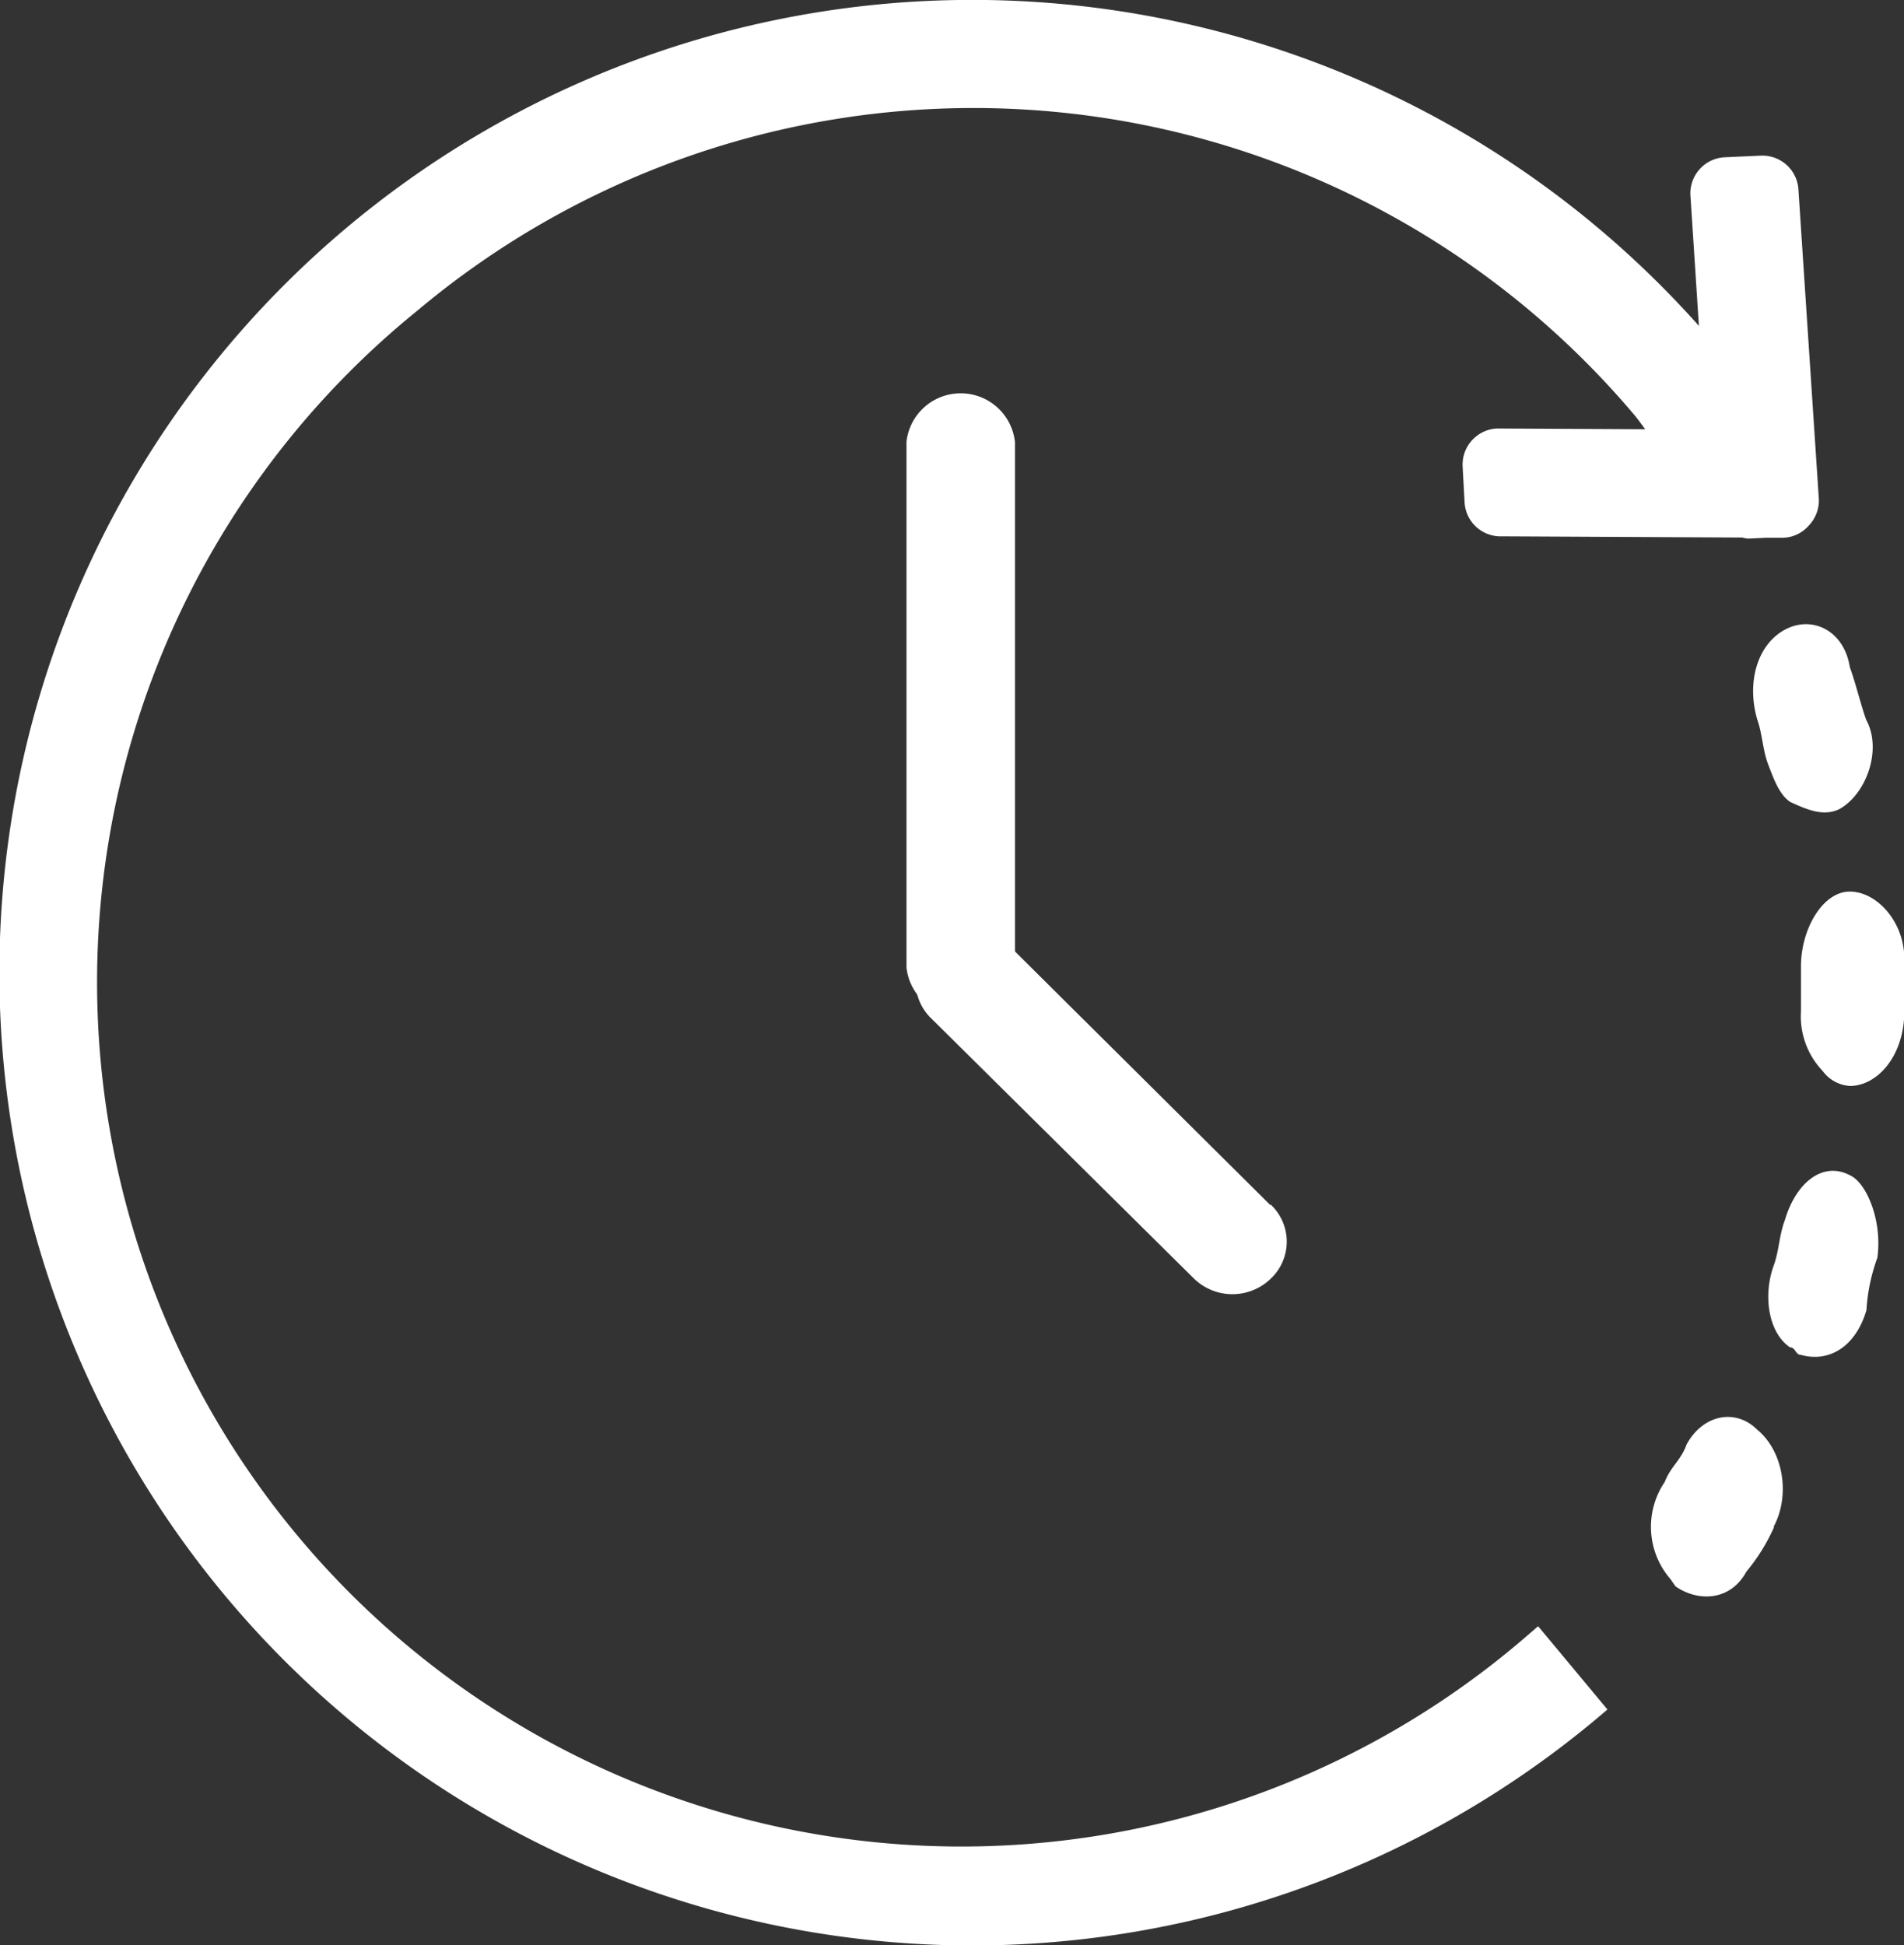<svg id="图层_1" data-name="图层 1" xmlns="http://www.w3.org/2000/svg" viewBox="0 0 174.44 178.23"><rect x="0" y="0" width="174.44" height="178.23" fill="#333333" stroke="none"/><defs><style>.cls-1{fill:#fff;}</style></defs><title>6-06</title><path class="cls-1" d="M140.92,149l-.87.75A79.19,79.19,0,1,1,38.24,28.46h0a79.22,79.22,0,0,1,111.62,9.71h0c.3.38.59.78.87,1.16l-13.6-.07A3.32,3.32,0,0,0,134,42.7l.18,3.3a3.3,3.3,0,0,0,3.45,3.14l22,.11a2.45,2.45,0,0,0,.54.1l1.65-.08h1.58a3.24,3.24,0,0,0,2.32-1.12,3.33,3.33,0,0,0,.92-2.41l-1.87-28.33a3.31,3.31,0,0,0-3.45-3.15l-3.29.15a3.31,3.31,0,0,0-3.16,3.45l.78,12a89.13,89.13,0,1,0-9.25,127.51l.87-.74"/><path class="cls-1" d="M83.05,40.52V88.65a5,5,0,0,0,9.94,0h0V40.52a5,5,0,0,0-9.94-.06v.06"/><path class="cls-1" d="M116.38,110.41l-24-23.84a5.11,5.11,0,0,0-7-.08,4.7,4.7,0,0,0-.24,6.64c.06.07.13.13.19.19l24.08,23.85a5.05,5.05,0,0,0,7,0,4.66,4.66,0,0,0,0-6.81"/><path class="cls-1" d="M168.49,74.15c-1.5.69-3,0-4.49-.68-1-.7-1.48-2.06-2-3.42s-.52-2.75-1-4.11c-1-3.43,0-6.84,2.48-8.22s5.47,0,6,3.42c.51,1.37,1,3.42,1.49,4.8C172.47,68.67,171,72.77,168.49,74.15Zm1,25.35A3.34,3.34,0,0,1,167,98.14a7.26,7.26,0,0,1-2-5.48V88.54c0-3.43,2-6.85,4.47-6.85s5,2.75,5,6.17v4.79c0,4.1-2.47,6.85-5,6.85Zm-6.95,40.41A17.65,17.65,0,0,1,160,144c-1.5,2.75-4.48,2.75-6.49,1.35l-.47-.67a7.32,7.32,0,0,1-.52-8.9c.52-1.38,1.5-2,2-3.43C156,129.62,159,129,161,131c2.48,2.05,3,6.16,1.48,8.91ZM172,115.24a16.79,16.79,0,0,0-1,4.8c-1,3.41-3.48,4.81-6,4.1-.5,0-.5-.69-1-.69-2-1.35-2.5-4.78-1.48-7.54.48-1.35.48-2.72,1-4.1,1-3.42,3.47-5.47,6-4.11C171,108.39,172.47,111.82,172,115.24Z"/></svg>